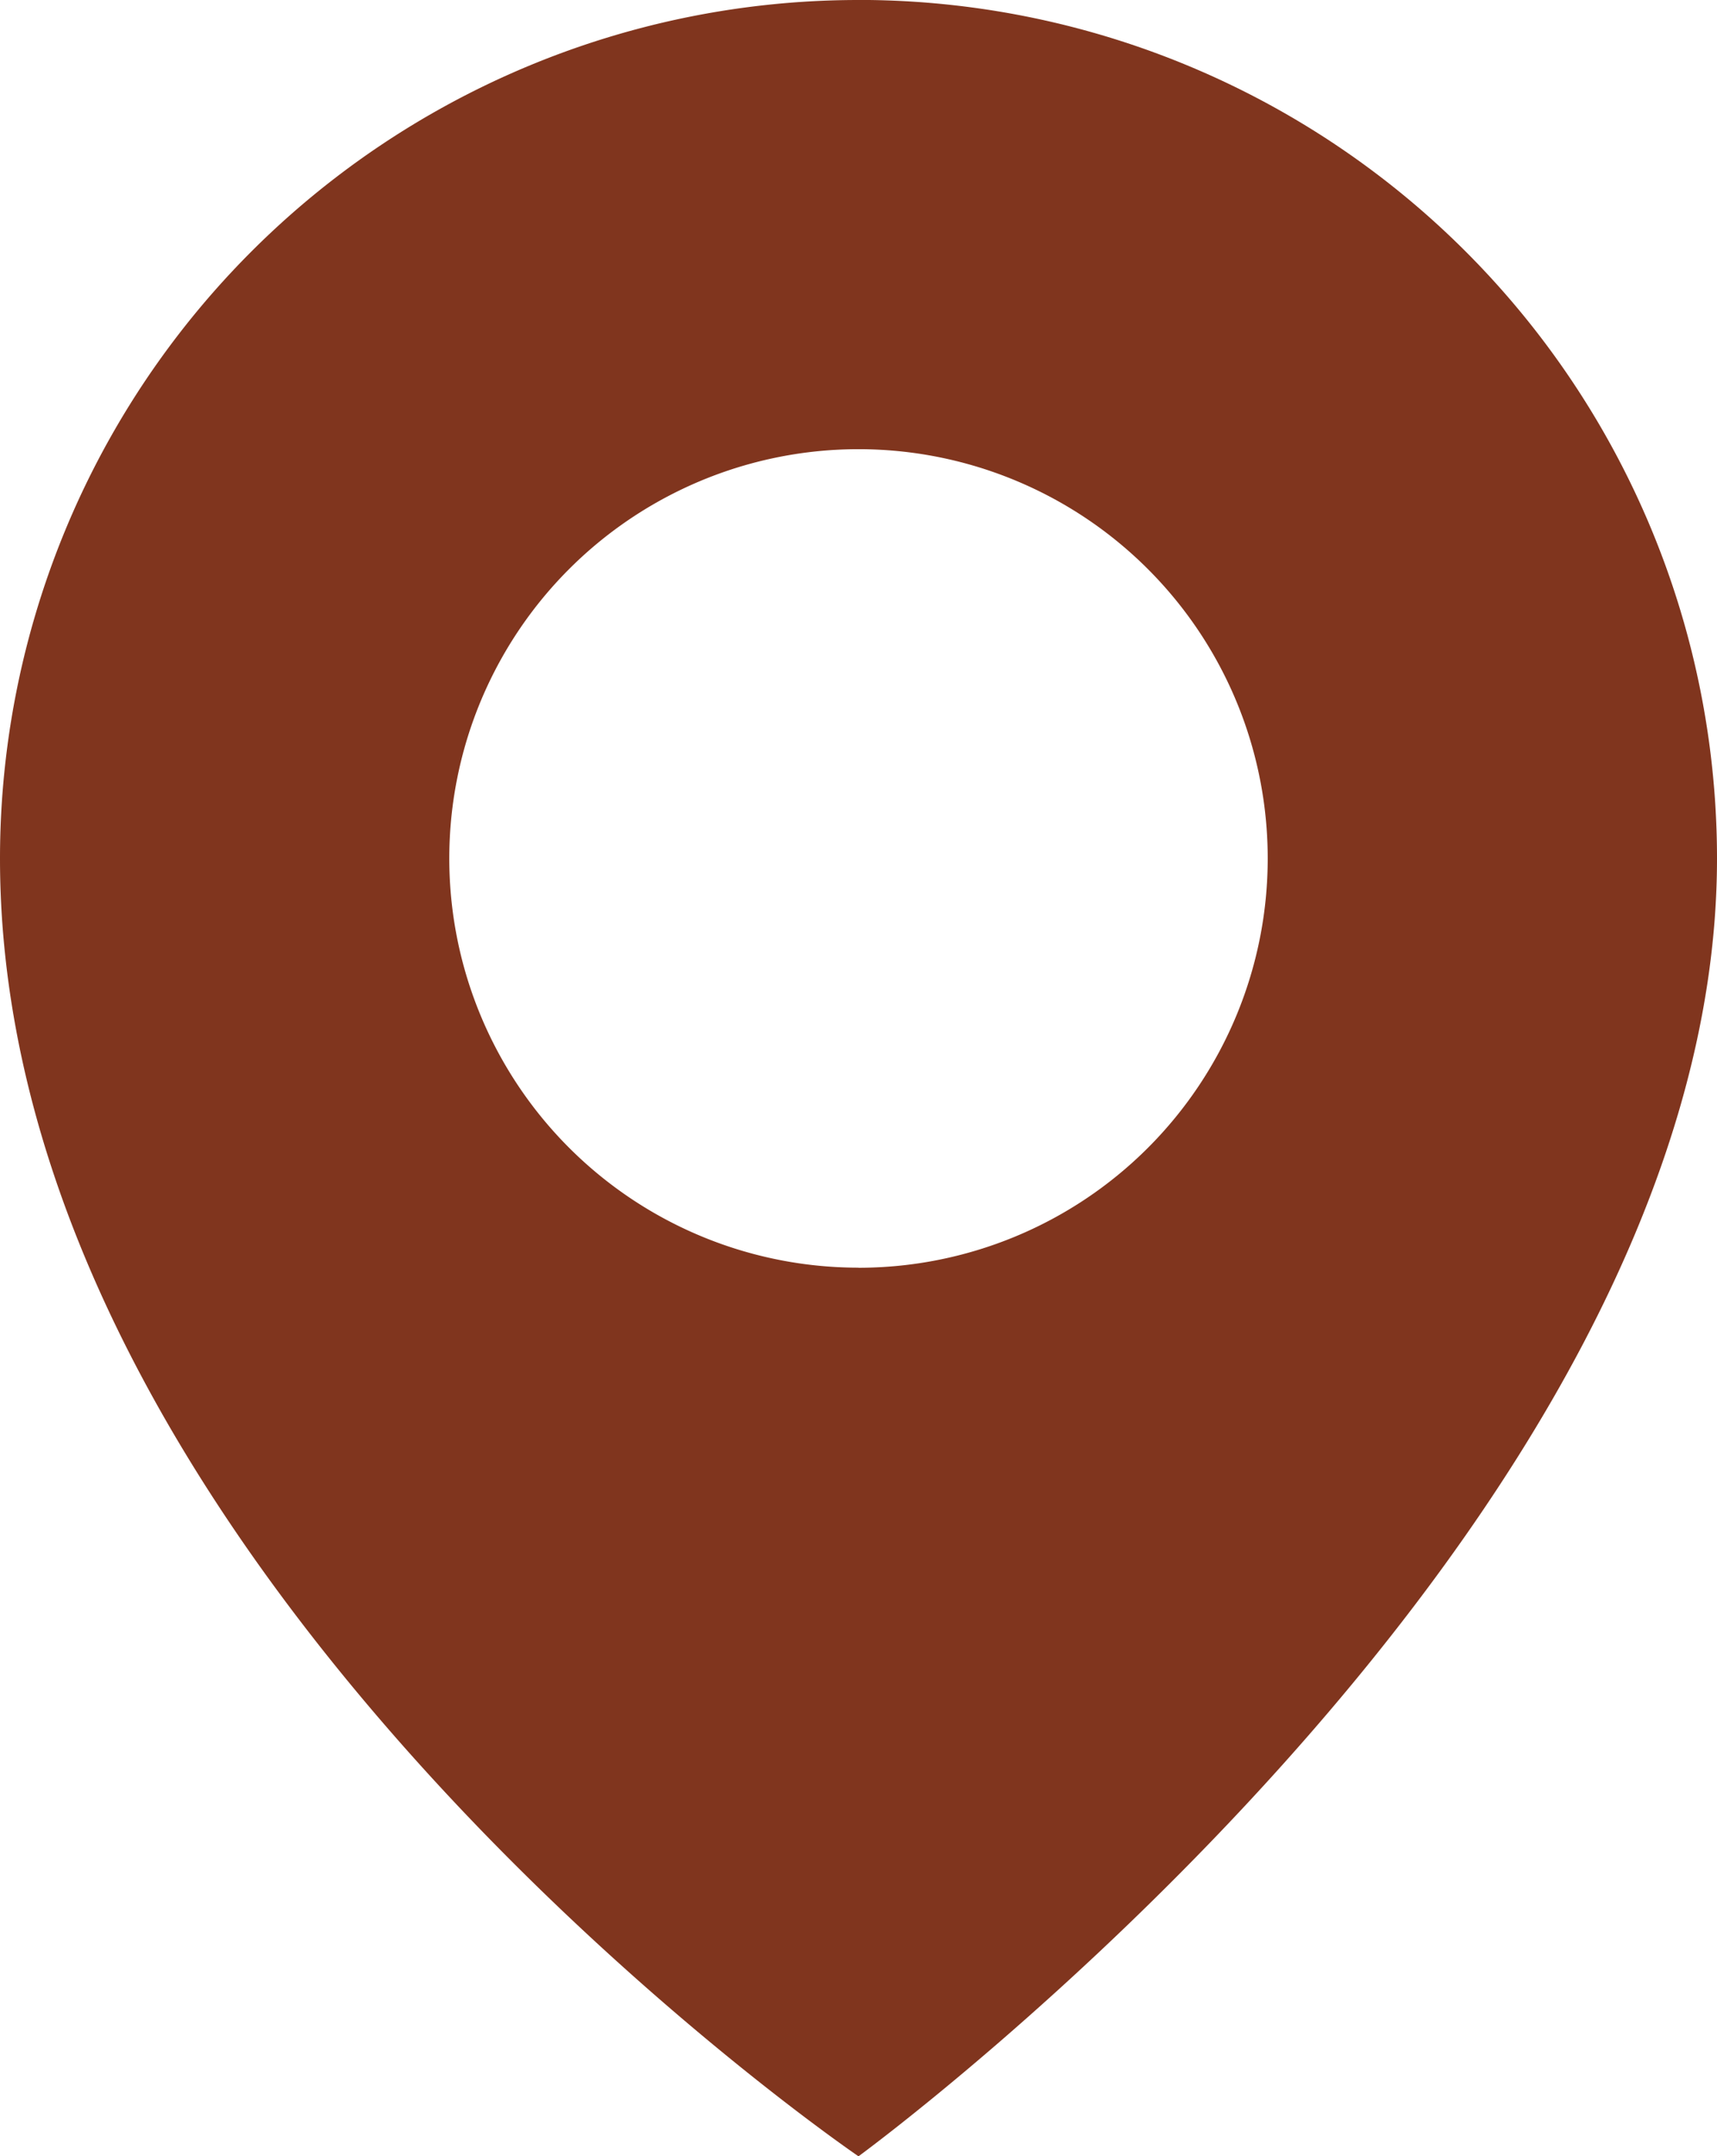 <svg xmlns="http://www.w3.org/2000/svg" width="54" height="67.81" viewBox="0 0 54 67.81">
  <path id="Caminho_1181" data-name="Caminho 1181" d="M30.408,0a27,27,0,0,0-27,27c0,22.443,27,40.812,27,40.812s27-19.722,27-40.814a27,27,0,0,0-27-27Zm0,39.866A12.87,12.87,0,1,1,43.278,27a12.87,12.87,0,0,1-12.87,12.869Z" transform="translate(-3.408)" fill="#80351e"/>
</svg>
